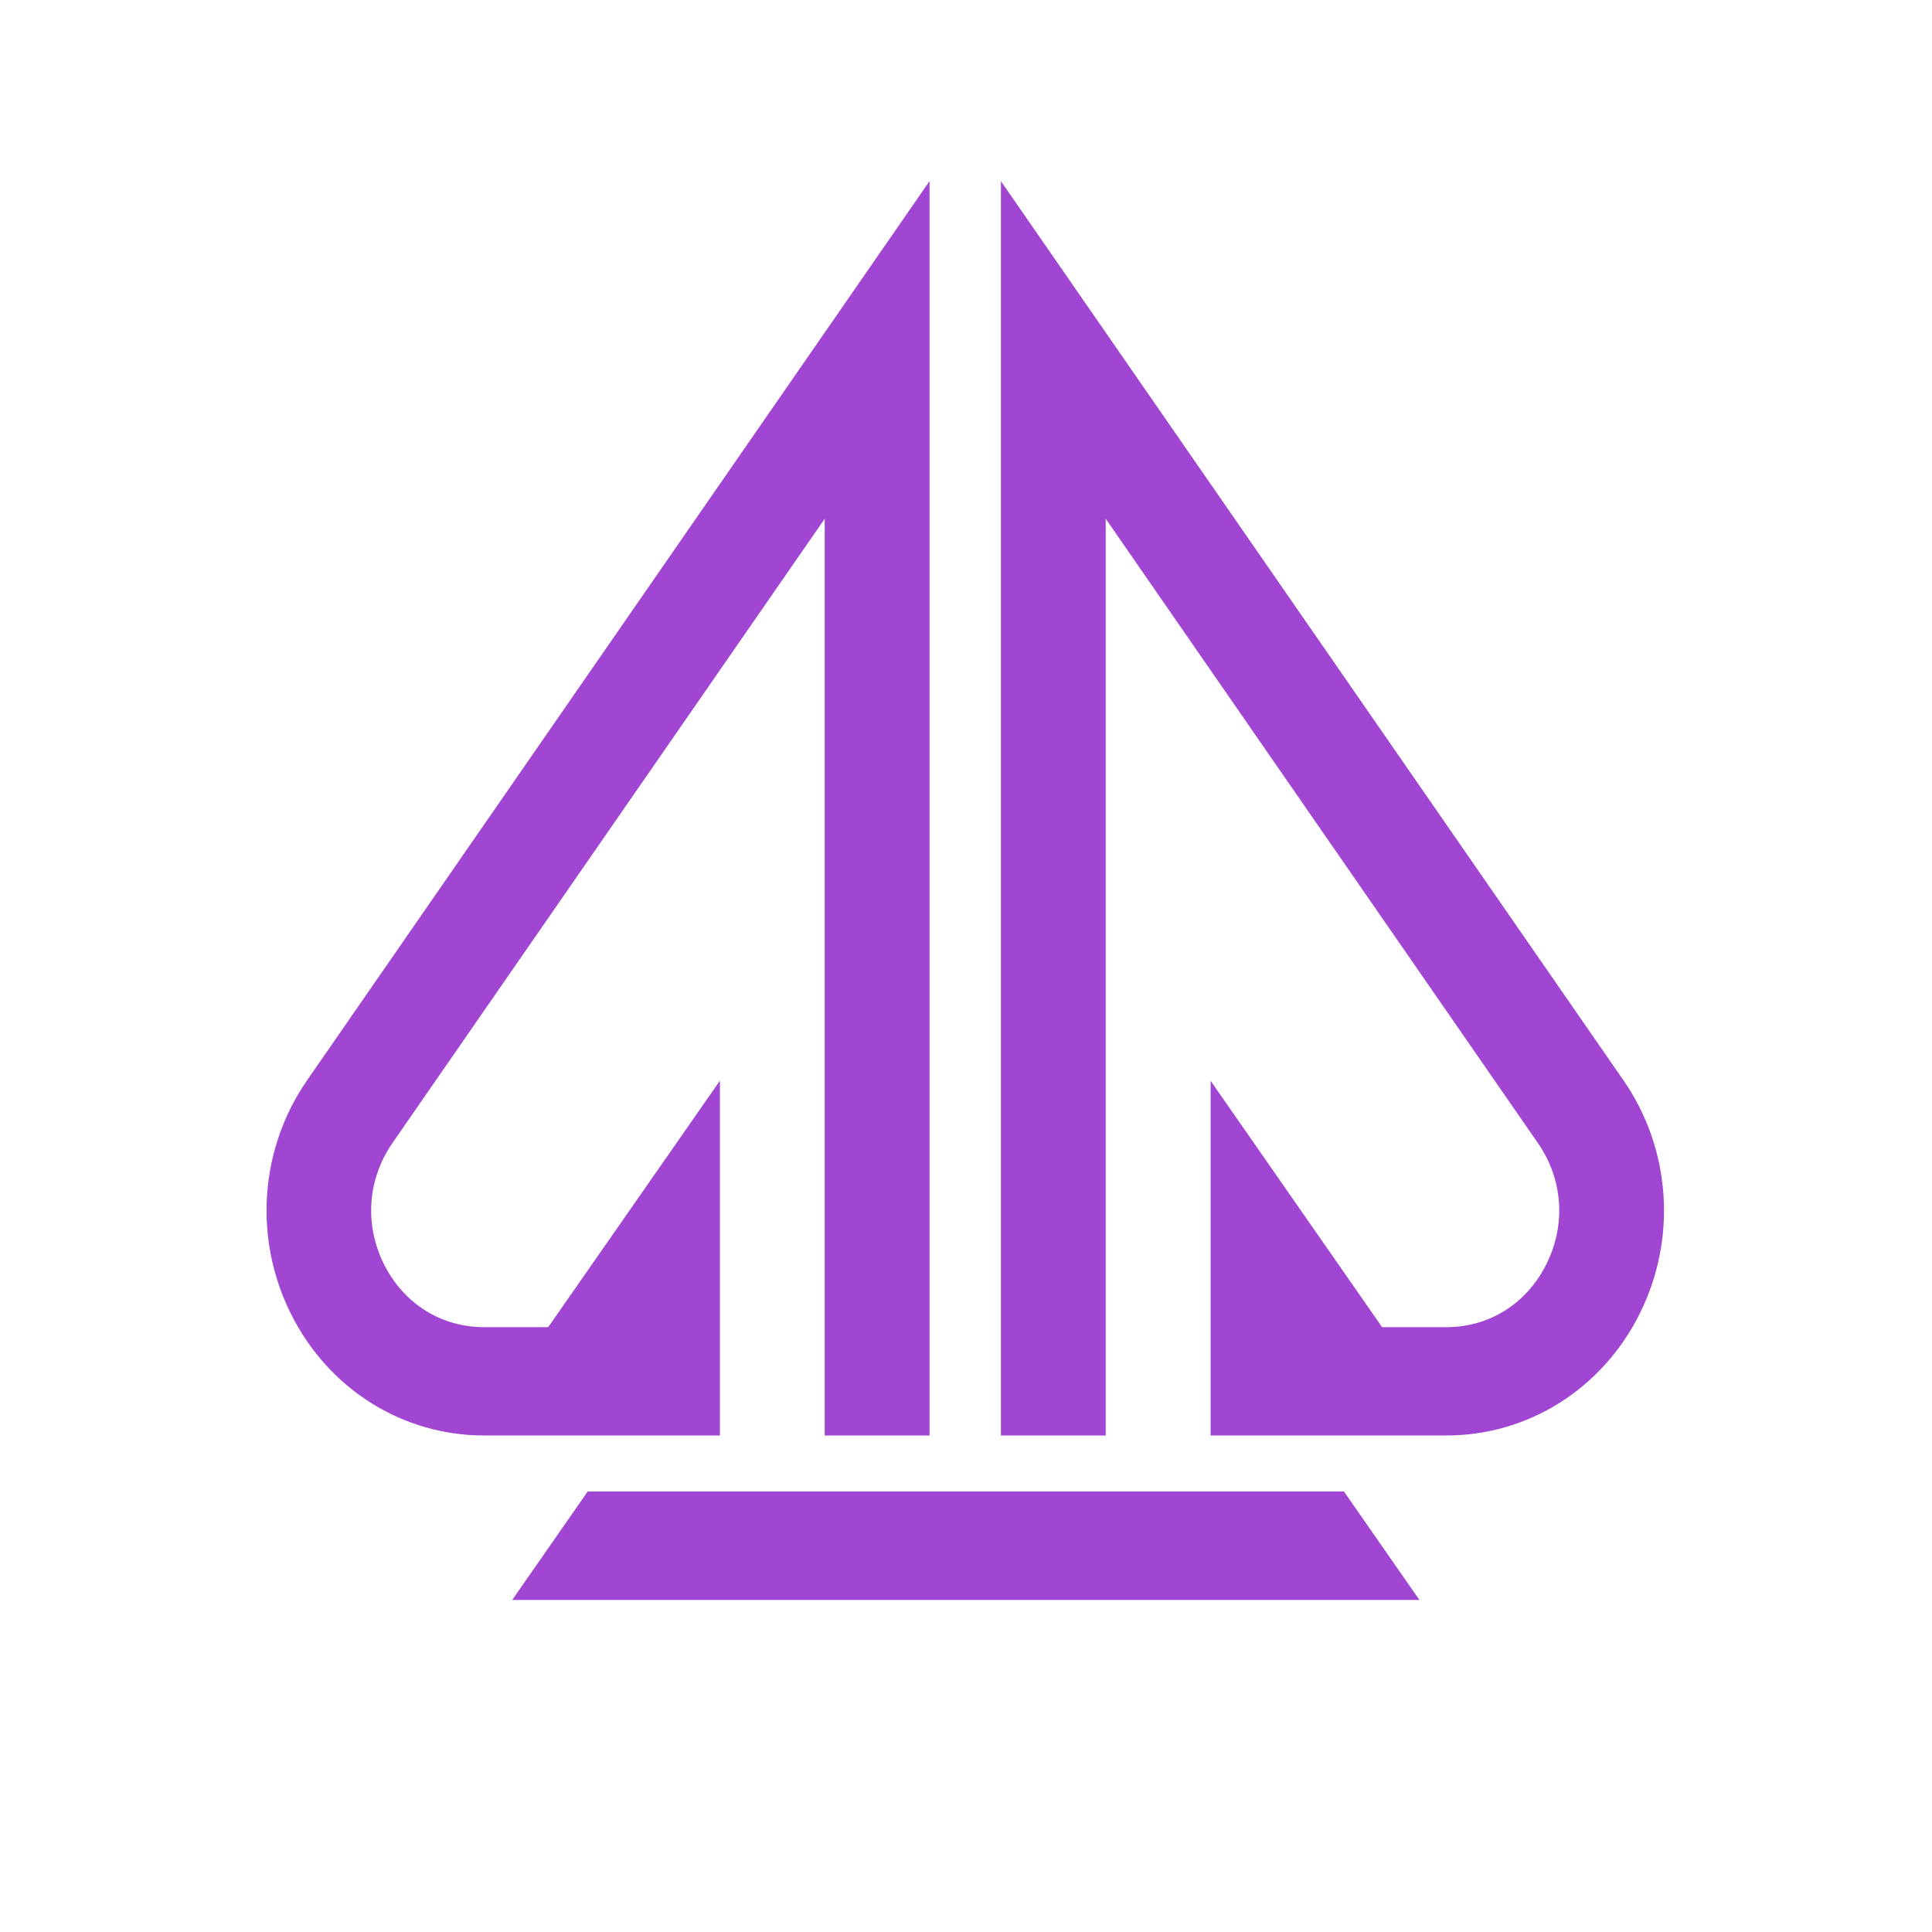 <svg width="16" height="16" viewBox="0 0 16 16" fill="none" xmlns="http://www.w3.org/2000/svg">
<path fill-rule="evenodd" clip-rule="evenodd" d="M5.962 8.95L5.668 9.372L4.54 10.991H4.008C3.652 10.991 3.342 10.795 3.179 10.468C3.017 10.141 3.043 9.766 3.25 9.466L6.83 4.296V6V7.703V11.888H7.698V7.993V1.5L2.545 8.944C2.15 9.513 2.098 10.255 2.408 10.878C2.717 11.501 3.331 11.888 4.008 11.888H5.962V8.95ZM4.867 12.352L4.242 13.25H11.755L11.13 12.352H4.867ZM10.026 8.951L10.025 8.95H10.026V8.951ZM10.319 9.372L10.026 8.951V11.888H11.979C12.657 11.888 13.27 11.501 13.58 10.878C13.89 10.255 13.838 9.513 13.443 8.944L8.289 1.5V7.993V11.888H9.157V7.703V6V4.296L12.736 9.466C12.944 9.766 12.97 10.141 12.807 10.468C12.645 10.795 12.335 10.991 11.978 10.991H11.446L10.319 9.372Z" fill="#A046D3"/>
</svg>
